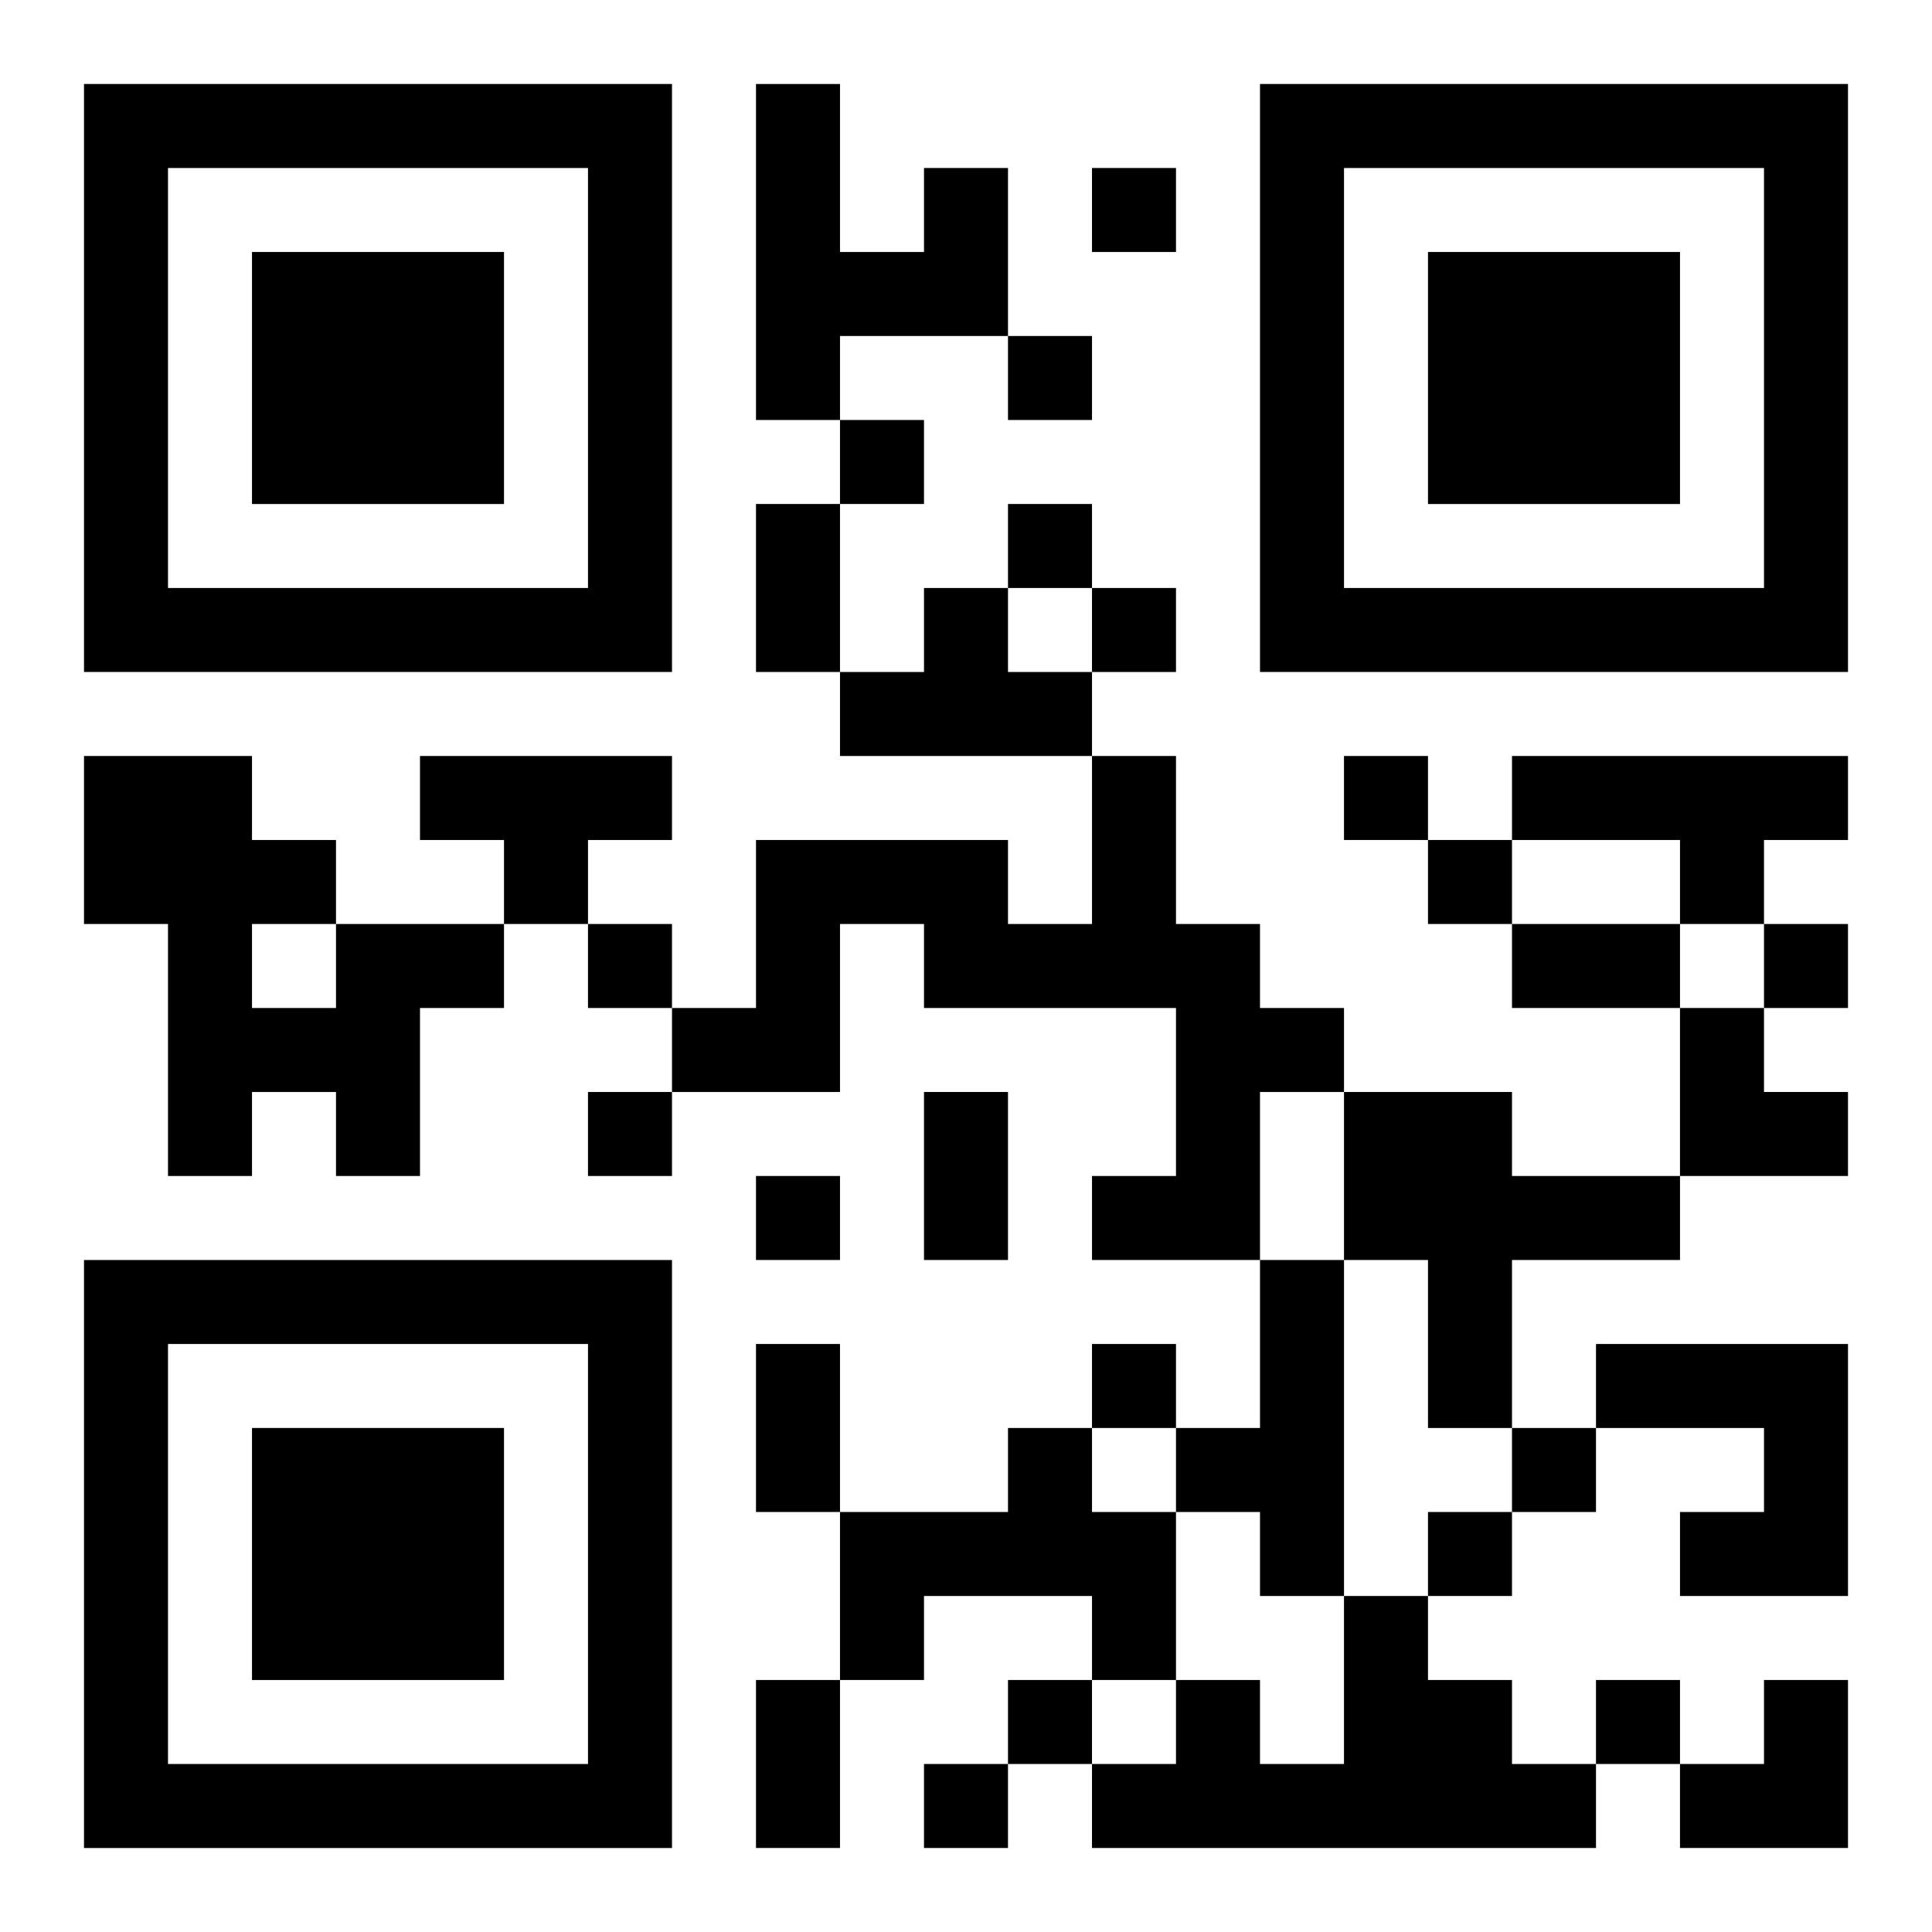 <?xml version="1.0" encoding="UTF-8"?>
<svg width="250" height="250" baseProfile="full" version="1.1" viewBox="-1 -1 23 23" xmlns="http://www.w3.org/2000/svg" xmlns:xlink="http://www.w3.org/1999/xlink"><symbol id="a"><path d="m0 7v7h7v-7h-7zm1 1h5v5h-5v-5zm1 1v3h3v-3h-3z"/></symbol><use y="-7" xlink:href="#a"/><use y="7" xlink:href="#a"/><use x="14" y="-7" xlink:href="#a"/><path d="m10 1h1v2h-2v1h-1v-4h1v2h1v-1m0 5h1v1h1v1h-3v-1h1v-1m-6 2h3v1h-1v1h-1v-1h-1v-1m8 0h1v2h1v1h1v1h-1v2h-2v-1h1v-2h-3v-1h-1v2h-2v-1h1v-2h3v1h1v-2m5 0h4v1h-1v1h-1v-1h-2v-1m-14 2h2v1h-1v2h-1v-1h-1v1h-1v-3h-1v-2h2v1h1v1m-1 0v1h1v-1h-1m13 2h2v1h2v1h-2v2h-1v-2h-1v-2m-1 2h1v4h-1v-1h-1v-1h1v-2m4 1h3v3h-2v-1h1v-1h-2v-1m-7 1h1v1h1v2h-1v-1h-2v1h-1v-2h2v-1m4 2h1v1h1v1h1v1h-6v-1h1v-1h1v1h1v-2m-3-17v1h1v-1h-1m-1 2v1h1v-1h-1m-2 1v1h1v-1h-1m2 1v1h1v-1h-1m1 1v1h1v-1h-1m3 2v1h1v-1h-1m1 1v1h1v-1h-1m-10 1v1h1v-1h-1m14 0v1h1v-1h-1m-14 2v1h1v-1h-1m2 1v1h1v-1h-1m4 2v1h1v-1h-1m5 1v1h1v-1h-1m-1 1v1h1v-1h-1m-5 2v1h1v-1h-1m7 0v1h1v-1h-1m-8 1v1h1v-1h-1m-2-15h1v2h-1v-2m9 5h2v1h-2v-1m-7 2h1v2h-1v-2m-2 3h1v2h-1v-2m0 4h1v2h-1v-2m11-8h1v1h1v1h-2zm0 8m1 0h1v2h-2v-1h1z"/></svg>
